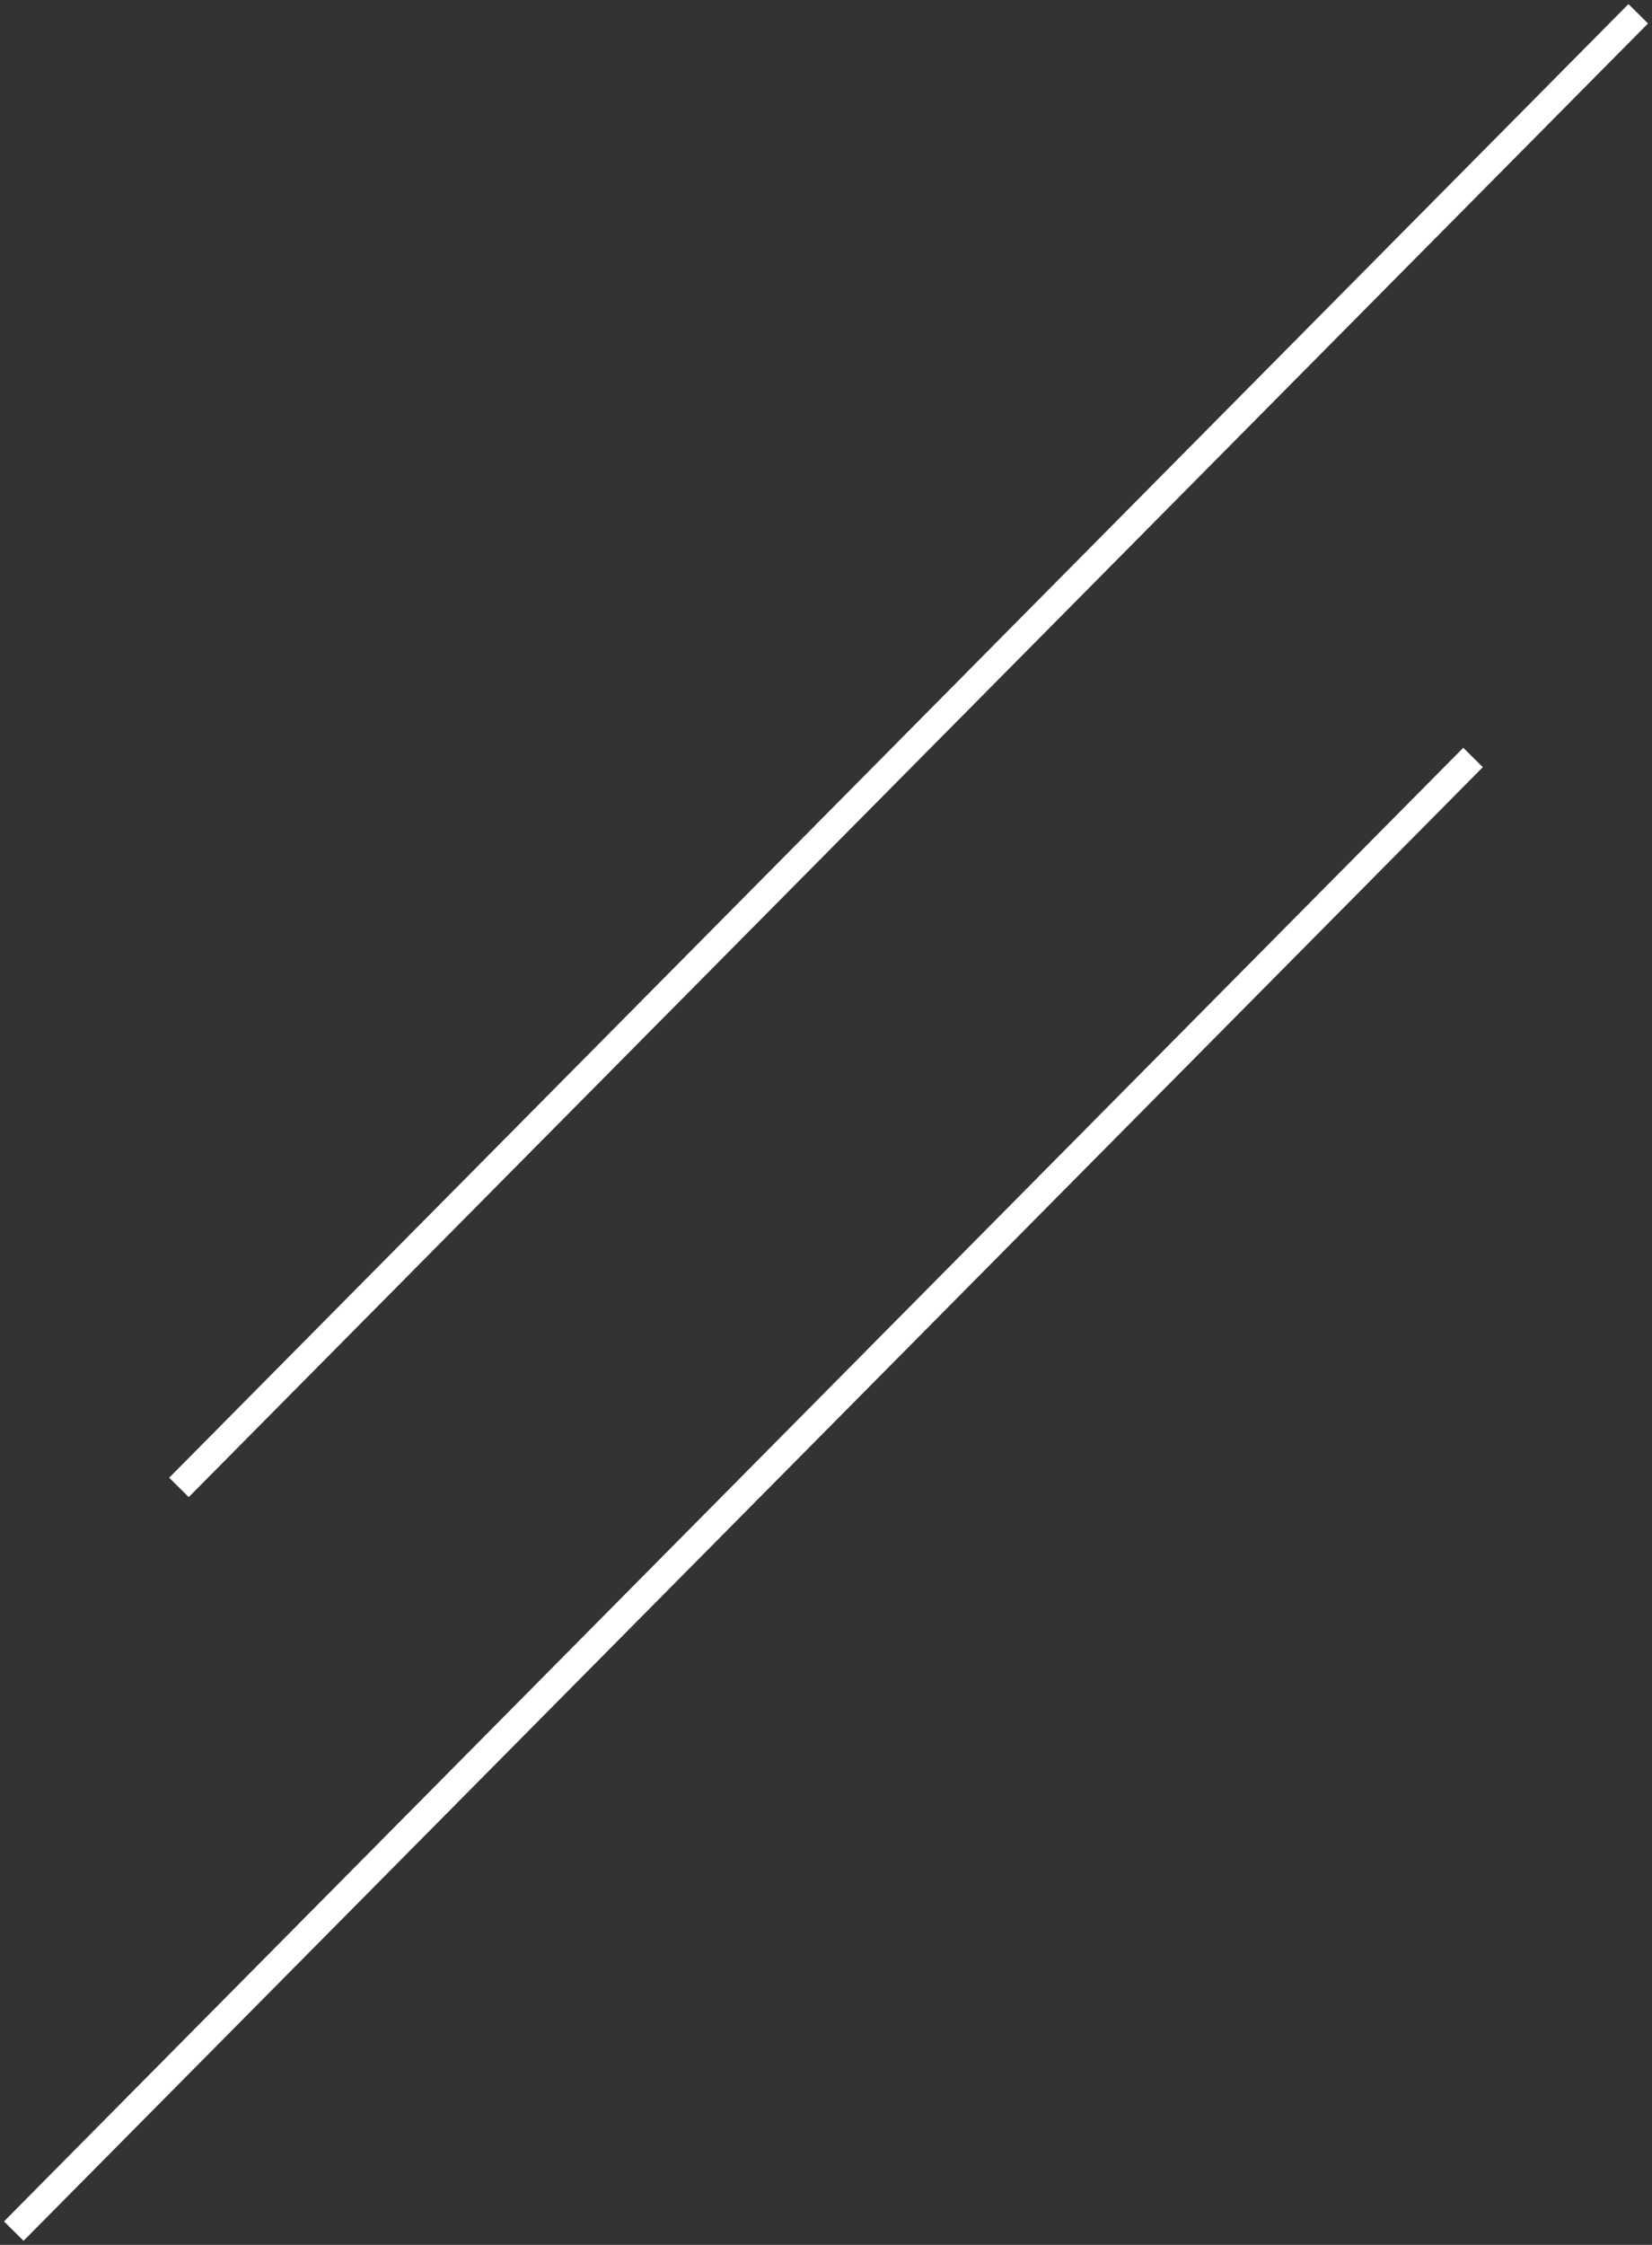 <svg width="120" height="163" viewBox="0 0 120 163" fill="none" xmlns="http://www.w3.org/2000/svg">
<rect x="0" y="0" width="120" height="163" fill="#333333" stroke="none"/>
<path d="M119 1L13 108" stroke="white" stroke-width="2"/>
<path d="M107 55L1 162" stroke="white" stroke-width="2"/>
</svg>
